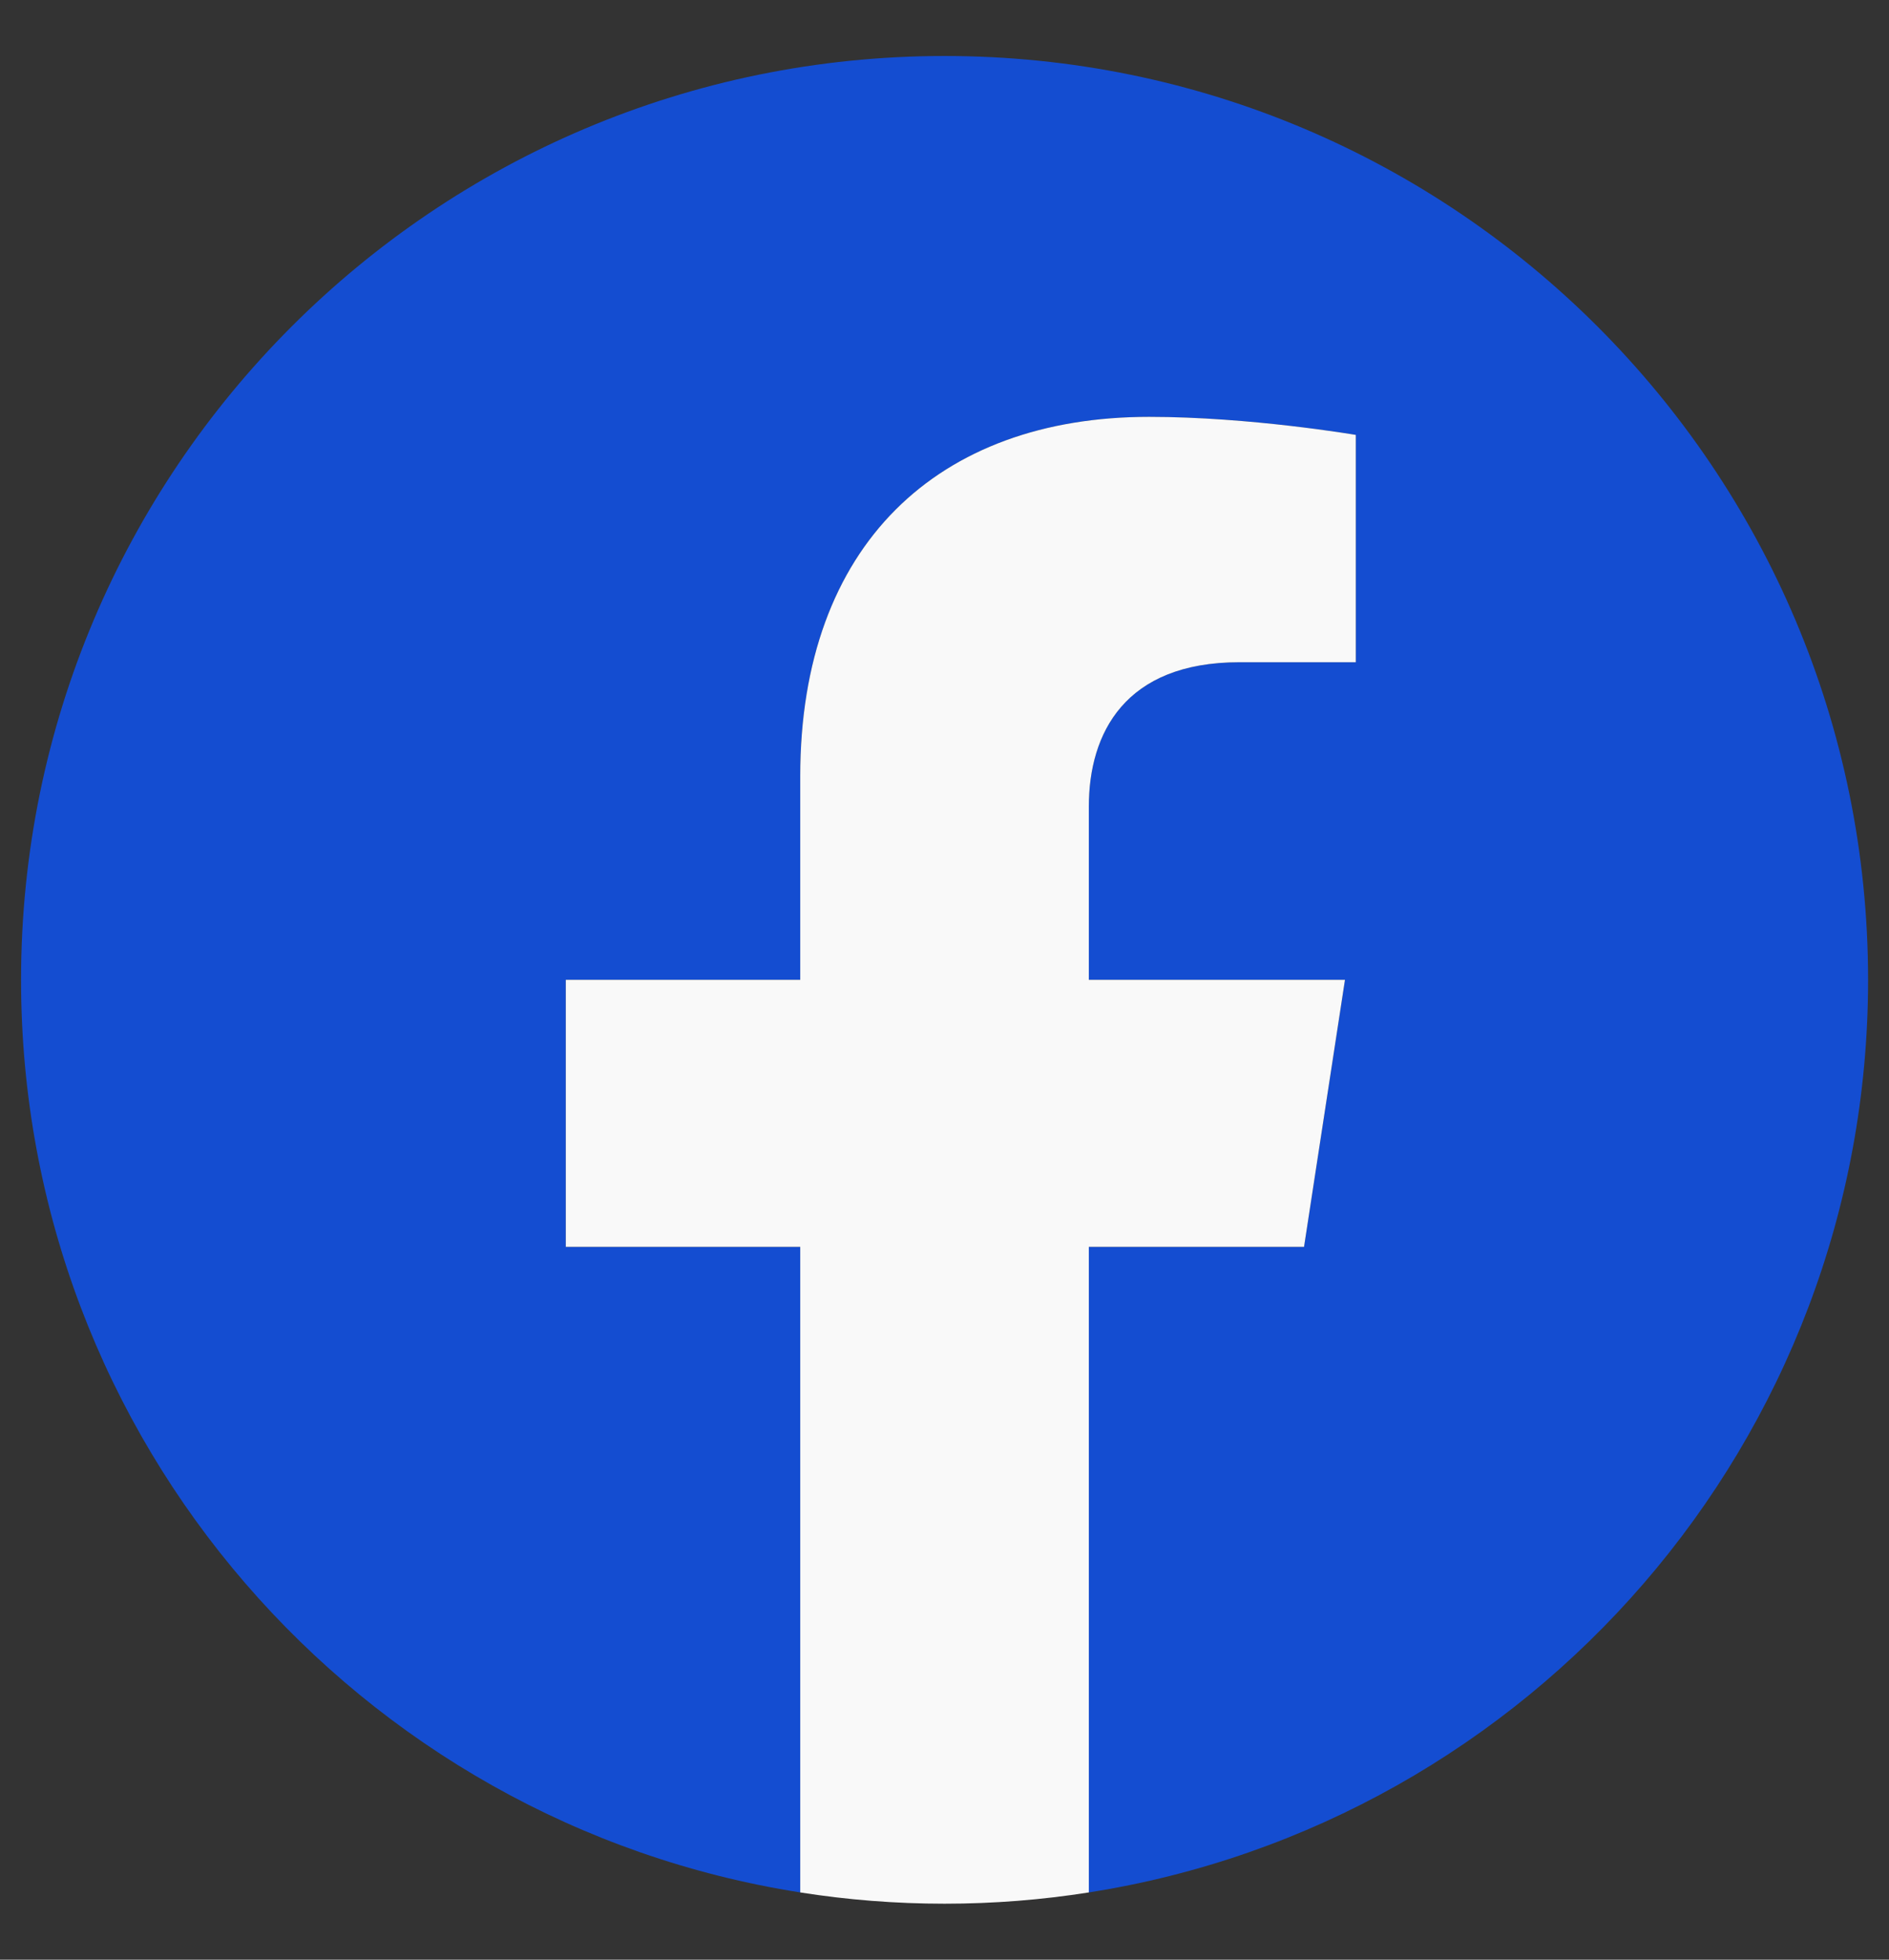 <svg width="27" height="28" viewBox="0 0 27 28" fill="none" xmlns="http://www.w3.org/2000/svg">
<rect x="0" y="0" width="27" height="28" fill="#333333" stroke="none"/>
<g id="Frame" clip-path="url(#clip0_36076_7080)">
<g id="Group">
<path id="Vector" d="M26.701 14C26.701 20.588 21.873 26.049 15.563 27.039V17.815H18.639L19.224 14H15.563V11.524C15.563 10.48 16.075 9.462 17.715 9.462H19.379V6.214C19.379 6.214 17.868 5.956 16.424 5.956C13.409 5.956 11.438 7.783 11.438 11.092V14H8.087V17.815H11.438V27.039C5.128 26.049 0.301 20.588 0.301 14C0.301 6.71 6.211 0.8 13.501 0.8C20.791 0.8 26.701 6.71 26.701 14Z" fill="#144DD1"/>
<path id="Vector_2" d="M18.639 17.815L19.224 14H15.563V11.524C15.563 10.48 16.075 9.462 17.715 9.462H19.379V6.214C19.379 6.214 17.869 5.956 16.424 5.956C13.409 5.956 11.438 7.783 11.438 11.092V14H8.087V17.815H11.438V27.039C12.111 27.145 12.799 27.2 13.501 27.2C14.203 27.2 14.891 27.145 15.563 27.039V17.815H18.639Z" fill="#F9F9F9"/>
</g>
</g>
<defs>
<clipPath id="clip0_36076_7080">
<rect width="26.4" height="26.4" fill="white" transform="translate(0.301 0.8)"/>
</clipPath>
</defs>
</svg>
